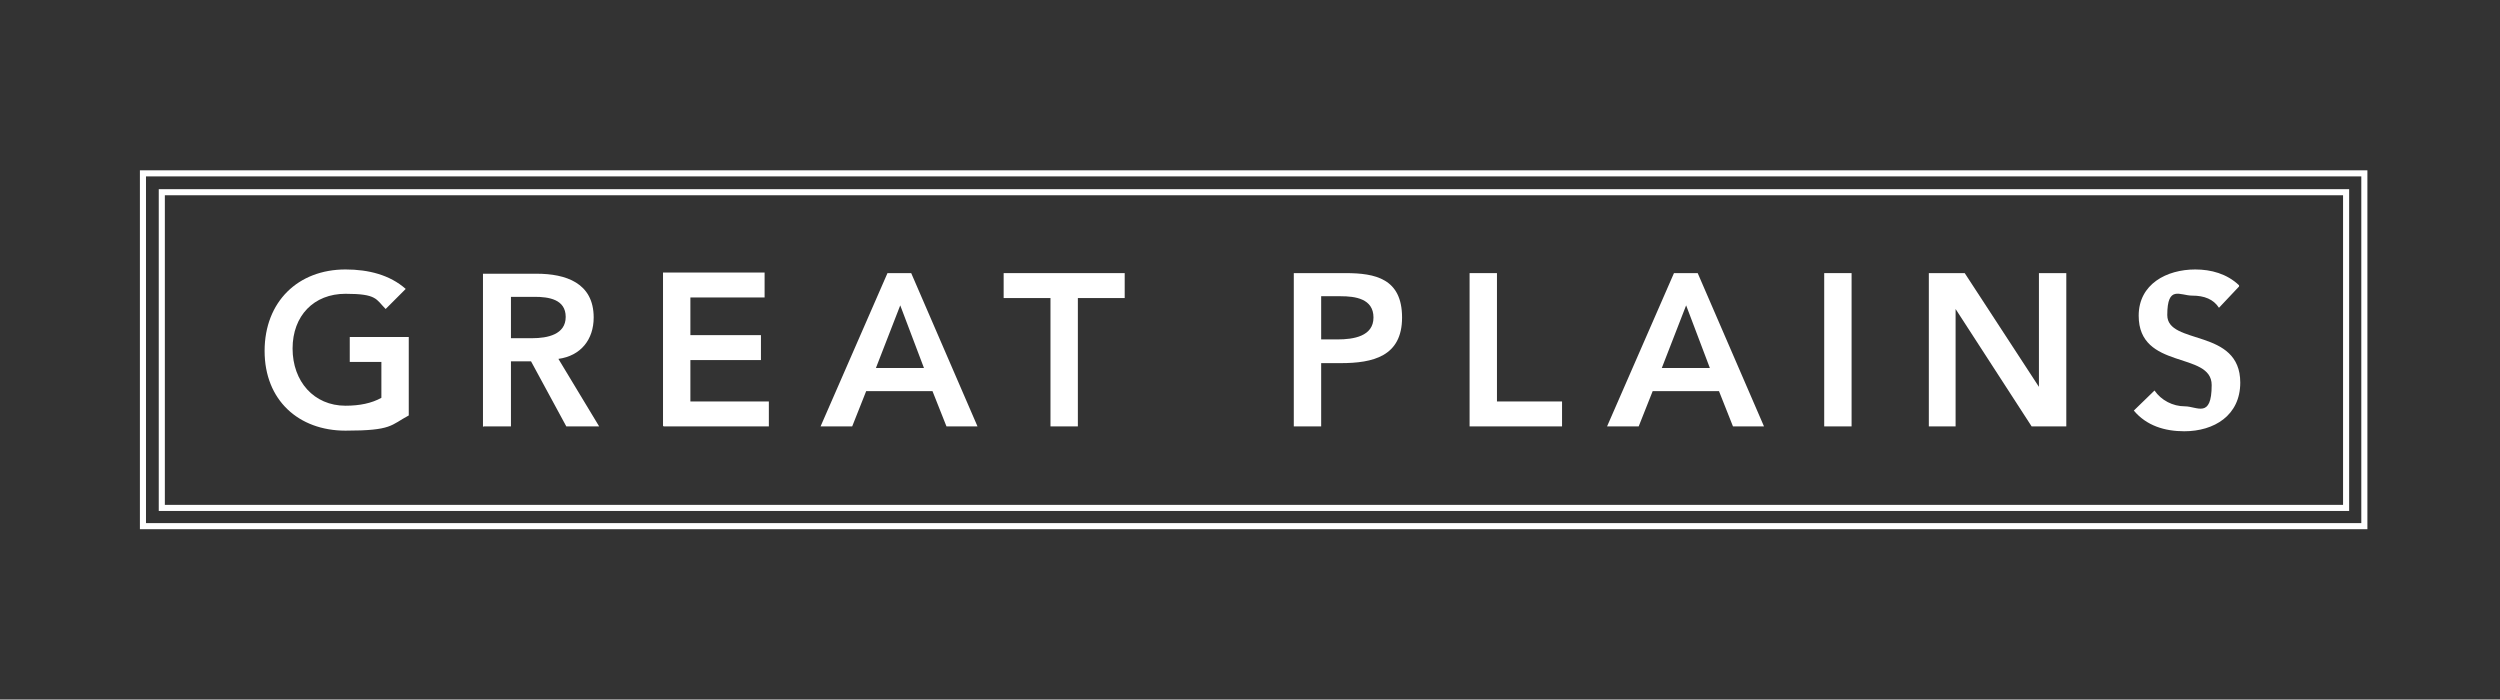 <svg xmlns="http://www.w3.org/2000/svg" xmlns:xlink="http://www.w3.org/1999/xlink" id="Layer_1" viewBox="0 0 411 115"><rect x="0" y="0" width="411" height="115" fill="#333333" stroke="none"/><defs><style>      .st0, .st1 {        fill: none;      }      .st2 {        fill: #fff;      }      .st3 {        clip-path: url(#clippath);      }      .st1 {        stroke: #fff;      }    </style><clipPath id="clippath"><rect class="st0" width="411" height="115"></rect></clipPath></defs><g class="st3"><g><path class="st2" d="M67.1,55.4h-9.6v4.1h5.2v5.9c-1.6.9-3.6,1.3-5.9,1.3-5.2,0-8.7-4-8.7-9.4s3.5-9,8.7-9,5,.9,6.6,2.5l3.3-3.3c-2.6-2.3-6.1-3.2-9.9-3.2-7.8,0-13.3,5.3-13.3,13.4s5.6,13.1,13.3,13.1,7.4-.9,10.4-2.5v-12.9Z"></path><path class="st2" d="M79.5,70.1h4.5v-10.7h3.3l5.8,10.7h5.4l-6.7-11.1c3.7-.5,5.8-3.2,5.8-6.8,0-5.7-4.6-7.2-9.4-7.2h-8.8v25.2ZM84,55.6v-6.8h3.9c2.3,0,5.1.4,5.1,3.3s-3,3.5-5.5,3.5h-3.5Z"></path><path class="st2" d="M109.1,70.1h17.3v-4.1h-12.9v-6.8h11.6v-4.1h-11.6v-6.2h12.2v-4.1h-16.7v25.2Z"></path><path class="st2" d="M135.1,70.1h5l2.3-5.8h10.9l2.3,5.8h5.1l-10.9-25.2h-3.9l-11,25.2ZM144,60.5l4-10.3,3.9,10.3h-7.8Z"></path><path class="st2" d="M172.7,70.1h4.5v-21.1h7.7v-4.1h-19.9v4.1h7.7v21.1Z"></path><path class="st2" d="M212.7,70.1h4.5v-10.4h3.2c5.3,0,10.1-1.1,10.1-7.5s-4.4-7.3-9.3-7.3h-8.5v25.2ZM217.2,55.8v-7.1h3.2c2.4,0,5.4.4,5.4,3.5s-3.3,3.6-5.9,3.6h-2.7Z"></path><path class="st2" d="M241.6,70.1h15.2v-4.1h-10.7v-21.1h-4.5v25.2Z"></path><path class="st2" d="M264.4,70.1h5l2.3-5.8h10.9l2.3,5.8h5.1l-10.9-25.2h-3.9l-11,25.2ZM273.2,60.5l4-10.3,3.9,10.3h-7.8Z"></path><path class="st2" d="M299.9,70.1h4.5v-25.2h-4.5v25.2Z"></path><path class="st2" d="M317,70.1h4.5v-19.3h0l12.5,19.3h5.7v-25.2h-4.5v18.7h0l-12.2-18.7h-5.9v25.2Z"></path><path class="st2" d="M368.1,46.9c-2-1.9-4.6-2.6-7.2-2.6-4.7,0-9.3,2.4-9.3,7.6,0,9,12,5.8,12,11.4s-2.4,3.5-4.4,3.5-3.9-1-5-2.6l-3.4,3.3c2.1,2.5,5.1,3.4,8.3,3.4,4.9,0,9.2-2.6,9.2-8,0-9-12-6.1-12-11.1s2.1-3.2,4.1-3.2,3.5.6,4.4,2l3.3-3.5Z"></path><rect class="st1" x="23.5" y="28.5" width="365.2" height="58"></rect><rect class="st1" x="26.6" y="31.6" width="359.1" height="51.9"></rect></g></g></svg>